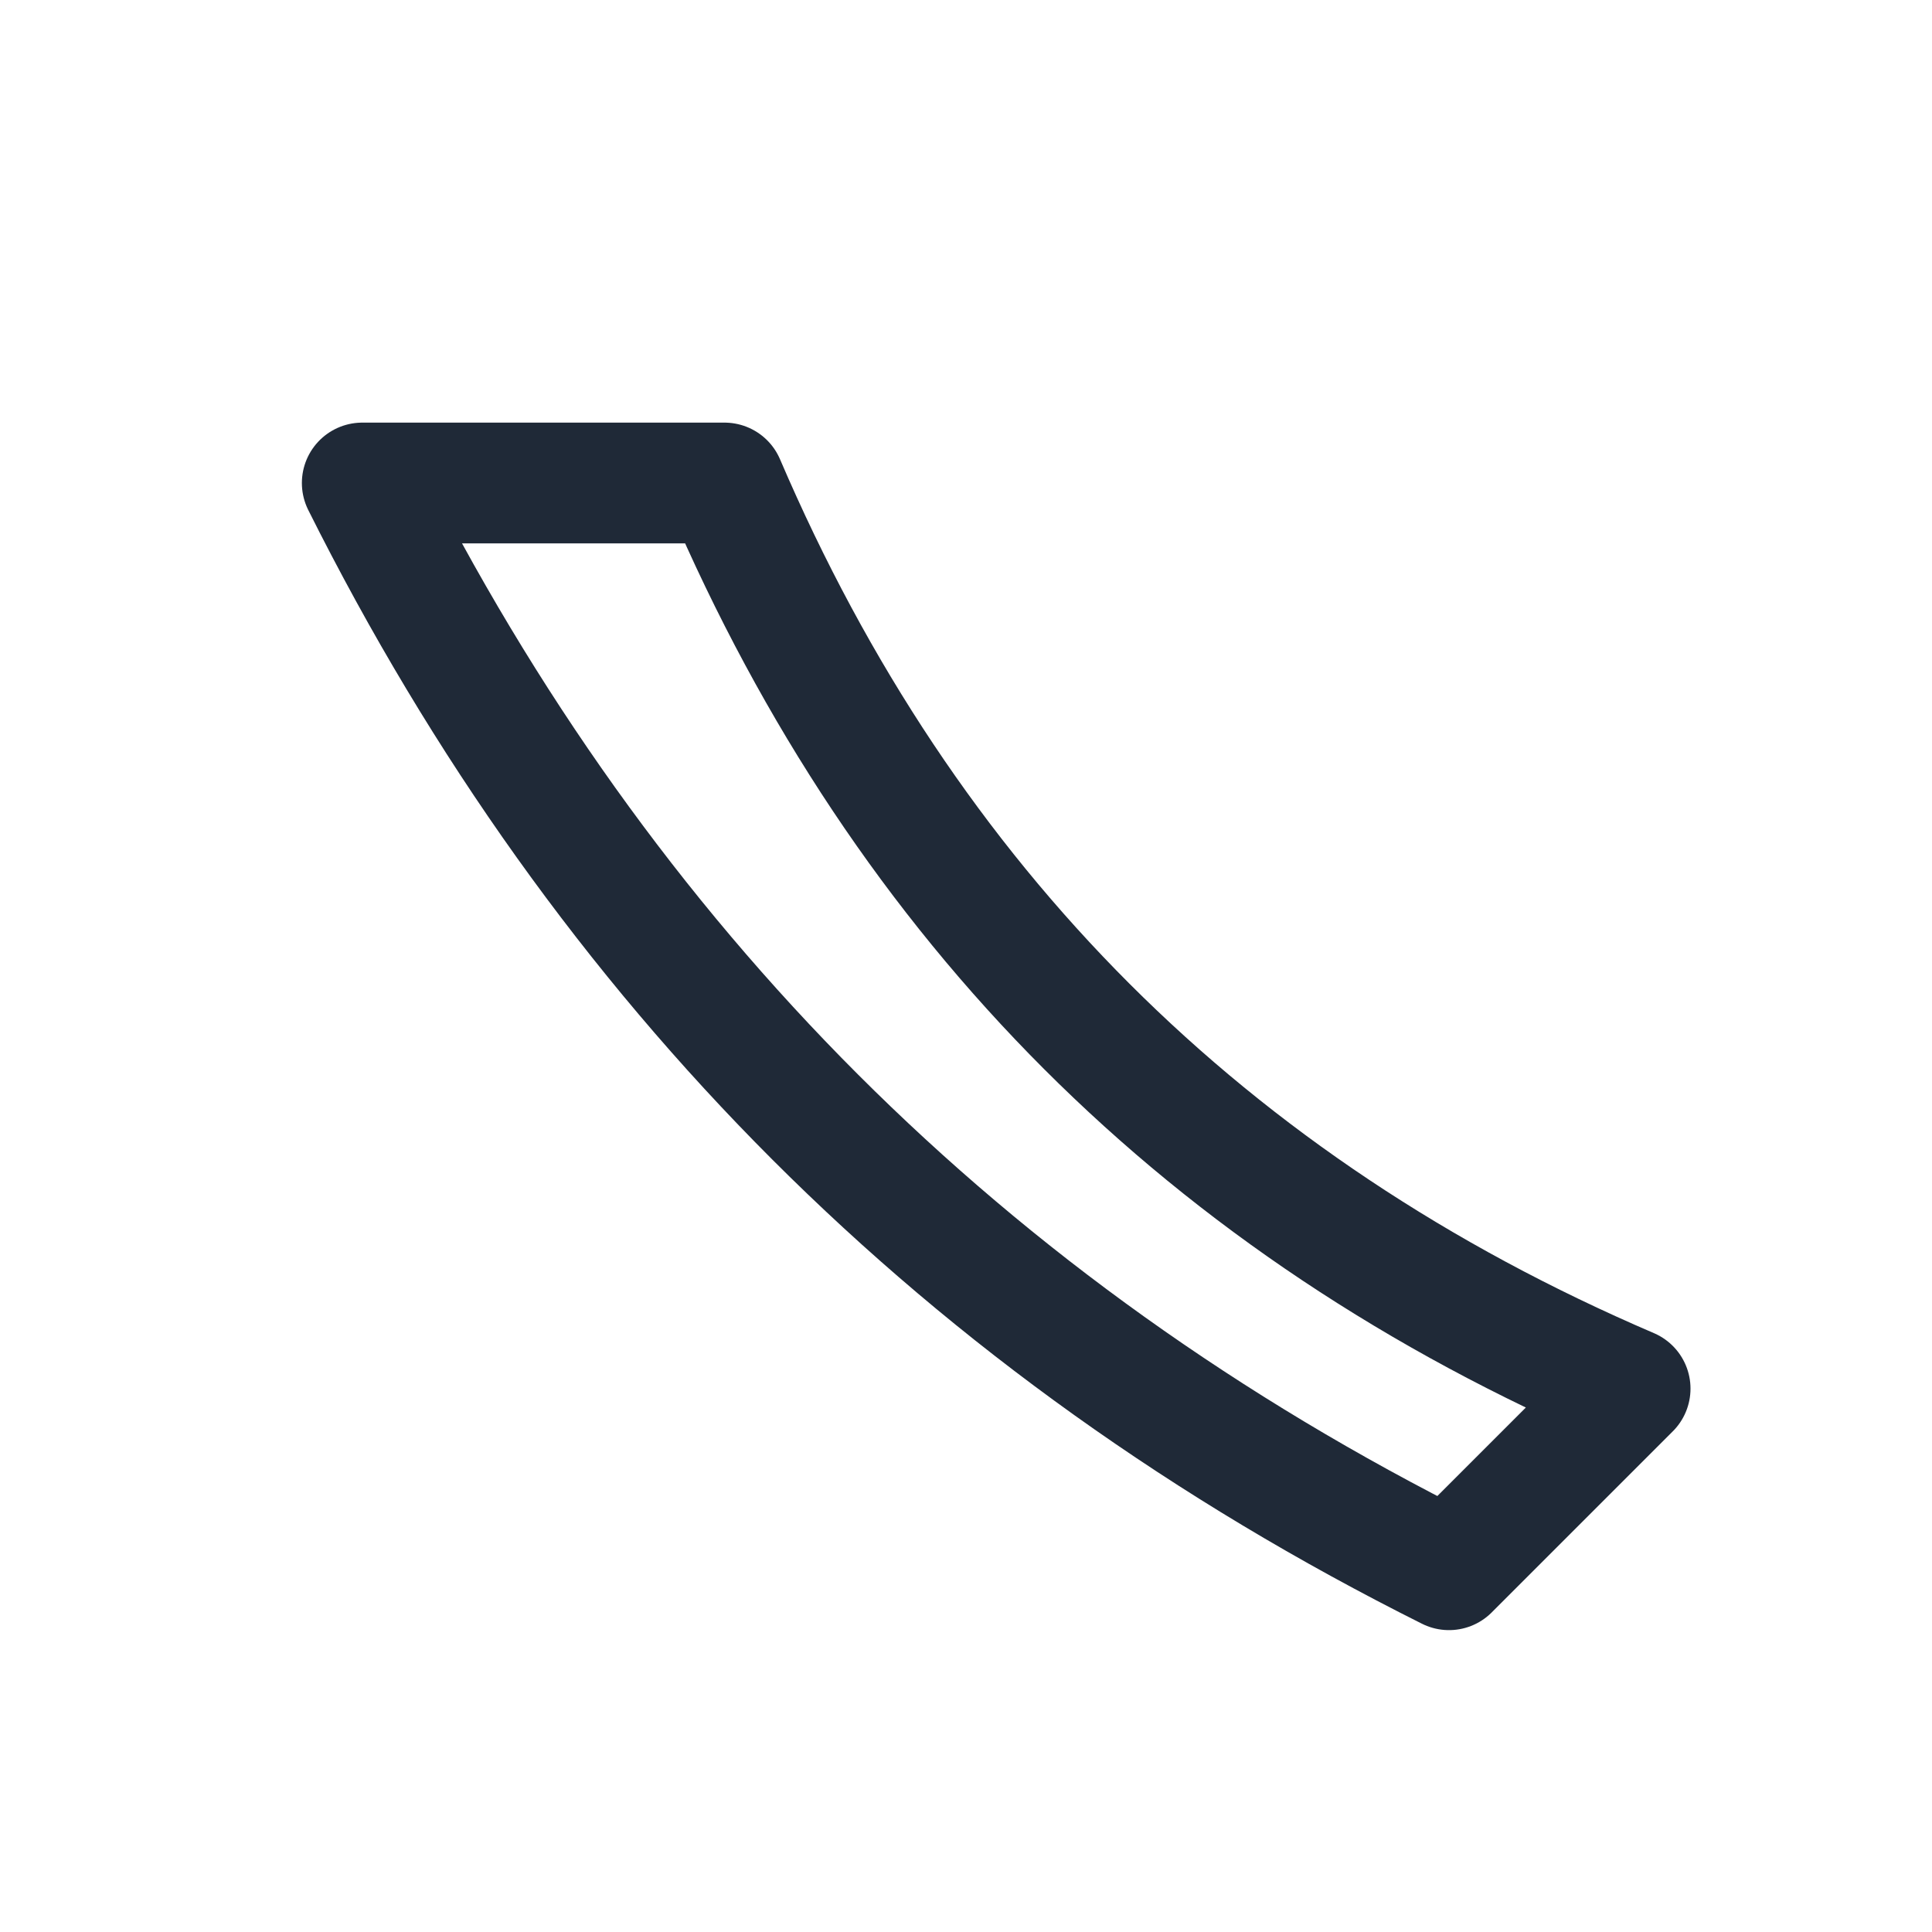 <?xml version="1.0" encoding="UTF-8"?>
<svg xmlns="http://www.w3.org/2000/svg" width="32" height="32" viewBox="0 0 32 32"><g fill="none" stroke="#1F2937" stroke-width="2" stroke-linecap="round" stroke-linejoin="round"><path d="M6 8c4 8 10 14 18 18l3-3c-7-3-12-8-15-15z"/></g></svg>
